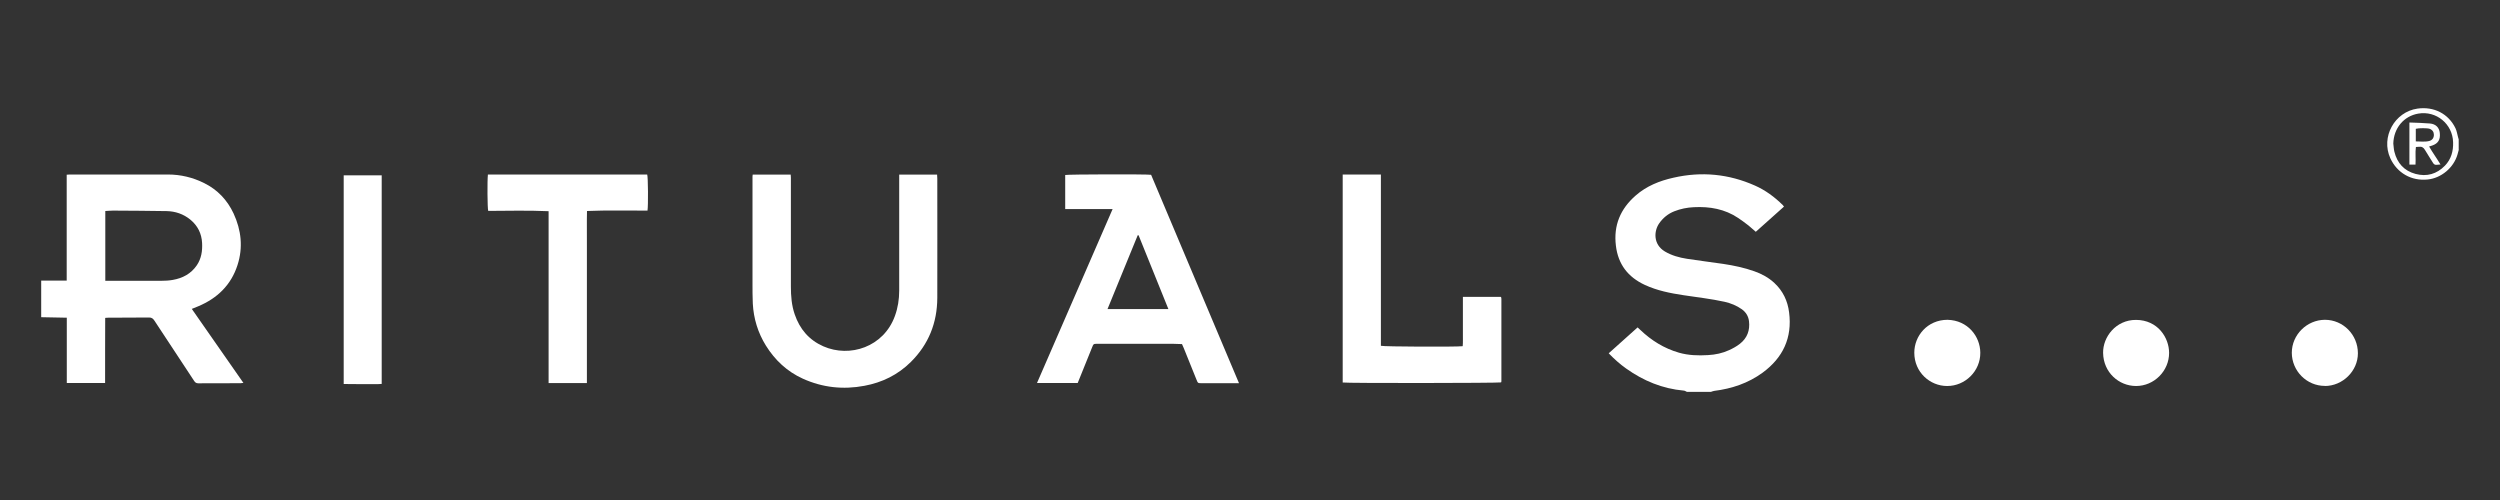 <?xml version="1.0" encoding="UTF-8"?>
<svg id="Rituals" xmlns="http://www.w3.org/2000/svg" viewBox="0 0 250 50">
  <rect x="0" y="0" width="250" height="50" fill="#333333" stroke="none"/>
  <defs>
    <style>
      .cls-1 {
        fill: #fff;
      }
    </style>
  </defs>
  <path class="cls-1" d="m4.12,28.06h2.55v-10.59c.13-.01.23-.02.32-.02,3.27,0,6.53,0,9.8,0,1.27,0,2.49.29,3.63.86,1.33.66,2.31,1.69,2.94,3.04.77,1.67.96,3.4.39,5.16-.64,1.99-2.02,3.32-3.93,4.12-.2.08-.4.16-.64.26,1.73,2.47,3.43,4.92,5.16,7.4-.12.02-.19.03-.27.03-1.41,0-2.83,0-4.24.01-.22,0-.32-.09-.43-.26-1.32-2.01-2.64-4.01-3.96-6.01-.13-.2-.27-.31-.52-.31-1.39.01-2.78.01-4.17.02-.06,0-.12.01-.23.02-.02,2.17,0,4.33-.01,6.51h-3.83v-6.53c-.88-.02-1.72-.03-2.56-.05,0-1.22,0-2.44,0-3.66Zm6.4.02c.15,0,.28,0,.41,0,1.73,0,3.46,0,5.19,0,.39,0,.78-.02,1.16-.09.98-.17,1.82-.61,2.4-1.46.46-.68.57-1.44.53-2.23-.05-.95-.44-1.73-1.18-2.34-.69-.56-1.49-.83-2.36-.85-1.79-.03-3.58-.04-5.37-.05-.25,0-.5.03-.77.04v6.97Z"/>
  <path class="cls-1" d="m168.66,39.17c-.1-.04-.19-.11-.29-.11-2.13-.19-4.03-.98-5.76-2.21-.62-.44-1.18-.94-1.74-1.52.97-.87,1.92-1.73,2.89-2.59.11.1.19.17.27.25,1.11,1.06,2.38,1.85,3.87,2.28.95.27,1.92.3,2.9.24.74-.04,1.45-.19,2.12-.5.37-.17.74-.37,1.07-.63.73-.57,1.02-1.35.91-2.26-.06-.5-.31-.9-.71-1.19-.52-.37-1.11-.61-1.73-.75-1.36-.3-2.74-.45-4.11-.66-1.33-.2-2.64-.46-3.87-1.03-1.68-.78-2.67-2.06-2.89-3.92-.25-2.03.45-3.68,1.97-5.01,1.09-.96,2.4-1.48,3.79-1.79,2.8-.64,5.52-.38,8.15.79,1.04.46,1.96,1.14,2.77,1.94.04.04.07.09.13.16-.94.84-1.87,1.67-2.82,2.52-.26-.22-.49-.43-.73-.63-.34-.26-.68-.52-1.03-.75-1.34-.9-2.85-1.16-4.43-1.08-.67.03-1.33.16-1.96.41-.63.25-1.13.66-1.52,1.22-.51.74-.62,2.08.58,2.8.68.4,1.43.61,2.21.73,1.2.19,2.41.33,3.62.51,1.06.16,2.11.38,3.12.74.74.26,1.42.63,2,1.17.86.8,1.33,1.8,1.47,2.94.33,2.54-.61,4.53-2.65,6.03-1.44,1.05-3.08,1.6-4.84,1.82-.11.01-.22.07-.33.1-.8,0-1.61,0-2.41,0Z"/>
  <path class="cls-1" d="m245.88,14.97c-.04.16-.08.32-.13.48-.38,1.32-1.63,2.37-2.99,2.5-1.62.17-3.06-.66-3.73-2.13-.96-2.11.42-4.63,2.72-4.96,1.64-.23,3.1.51,3.8,1.97.13.27.17.58.25.87.02.08.05.16.07.24v1.02Zm-6.55-.62c.04.28.04.56.11.83.28,1.13.97,1.9,2.11,2.21,1.13.3,2.12.02,2.94-.82.63-.65.85-1.46.82-2.35-.05-1.82-1.68-3.17-3.48-2.86-1.46.25-2.46,1.46-2.5,3Z"/>
  <path class="cls-1" d="m123.9,38.32c-.19,0-.31,0-.43,0-1.1,0-2.19,0-3.29,0-.39,0-.39,0-.53-.35-.42-1.05-.85-2.1-1.27-3.15-.05-.13-.12-.27-.18-.41-.31-.01-.62-.03-.92-.03-2.51,0-5.02,0-7.53,0-.4,0-.4,0-.55.38-.47,1.17-.95,2.35-1.43,3.54h-4.07c2.53-5.81,5.03-11.57,7.56-17.39h-4.74v-3.41c.28-.07,8.13-.09,8.59-.02,2.92,6.92,5.84,13.84,8.79,20.84Zm-7.06-7.41c-1-2.49-1.99-4.94-2.98-7.38-.03,0-.06,0-.09,0-1,2.45-2,4.89-3.02,7.38h6.09Z"/>
  <path class="cls-1" d="m89.89,17.46h3.82c0,.15.02.28.02.41,0,3.97.01,7.94,0,11.92-.01,2.49-.87,4.65-2.65,6.41-1.29,1.28-2.86,2.05-4.64,2.38-2.12.4-4.18.18-6.15-.71-1.57-.71-2.79-1.85-3.7-3.31-.8-1.29-1.23-2.7-1.31-4.21-.03-.68-.03-1.36-.03-2.05,0-3.55,0-7.09,0-10.64,0-.06.01-.12.02-.2h3.8c0,.1.02.2.02.31,0,3.63,0,7.26,0,10.89,0,.94.07,1.87.38,2.77.5,1.47,1.43,2.57,2.86,3.2,2.65,1.17,6.04.07,7.16-3.03.3-.82.43-1.67.43-2.54,0-3.72,0-7.43,0-11.15v-.45Z"/>
  <path class="cls-1" d="m134.27,17.45h3.82v17.13c.3.09,7.47.12,8.18.04.04-.4.01-.81.02-1.22,0-.41,0-.83,0-1.24,0-.4,0-.8,0-1.21,0-.41,0-.82,0-1.26h3.79s.02.02.02.02c0,0,.02.02.02.03,0,.05.02.1.02.14,0,2.75,0,5.51,0,8.26,0,.03-.02.07-.03.1-.27.07-15.4.09-15.84.01v-20.82Z"/>
  <path class="cls-1" d="m48.78,17.45h15.94c.09.25.11,3.11.03,3.61-2,.01-4-.05-6.05.04-.03,1.16,0,2.3-.01,3.44,0,1.15,0,2.29,0,3.44,0,1.15,0,2.29,0,3.44,0,1.15,0,2.29,0,3.44v3.45h-3.83v-17.19c-2.04-.09-4.04-.04-6.04-.03-.08-.27-.1-3.03-.03-3.62Z"/>
  <path class="cls-1" d="m34.37,17.53h3.8v20.86c-.41.04-.83.02-1.25.02-.43,0-.85,0-1.28,0-.42,0-.84,0-1.27-.01v-20.87Z"/>
  <path class="cls-1" d="m213.61,38.6c-1.72,0-3.27-1.35-3.3-3.31-.03-1.57,1.26-3.31,3.3-3.3,2.17.01,3.3,1.78,3.3,3.3,0,1.81-1.5,3.31-3.3,3.31Z"/>
  <path class="cls-1" d="m232.48,38.59c-1.81,0-3.29-1.49-3.3-3.31,0-1.8,1.5-3.29,3.31-3.3,1.82,0,3.3,1.49,3.3,3.35,0,1.77-1.52,3.27-3.31,3.27Z"/>
  <path class="cls-1" d="m194.75,31.98c2.03.05,3.27,1.66,3.28,3.29.02,1.83-1.51,3.34-3.32,3.33-1.71,0-3.28-1.37-3.28-3.33,0-1.69,1.31-3.28,3.31-3.29Z"/>
  <path class="cls-1" d="m240.95,12.25c.72.03,1.39.04,2.05.1.58.05.93.41.98.95.07.66-.16,1.04-.75,1.25-.09.03-.18.06-.32.1.35.61.76,1.17,1.14,1.8-.15.01-.26.02-.38.03-.18.02-.29-.05-.38-.21-.26-.43-.54-.84-.79-1.27-.15-.26-.33-.36-.62-.32-.08.01-.17.01-.29.02-.08.58,0,1.16-.04,1.76h-.61v-4.21Zm.63,1.89c.47,0,.91.07,1.34-.04.3-.08.46-.29.47-.61,0-.29-.15-.51-.43-.61-.23-.08-1.09-.08-1.38,0v1.25Z"/>
</svg>